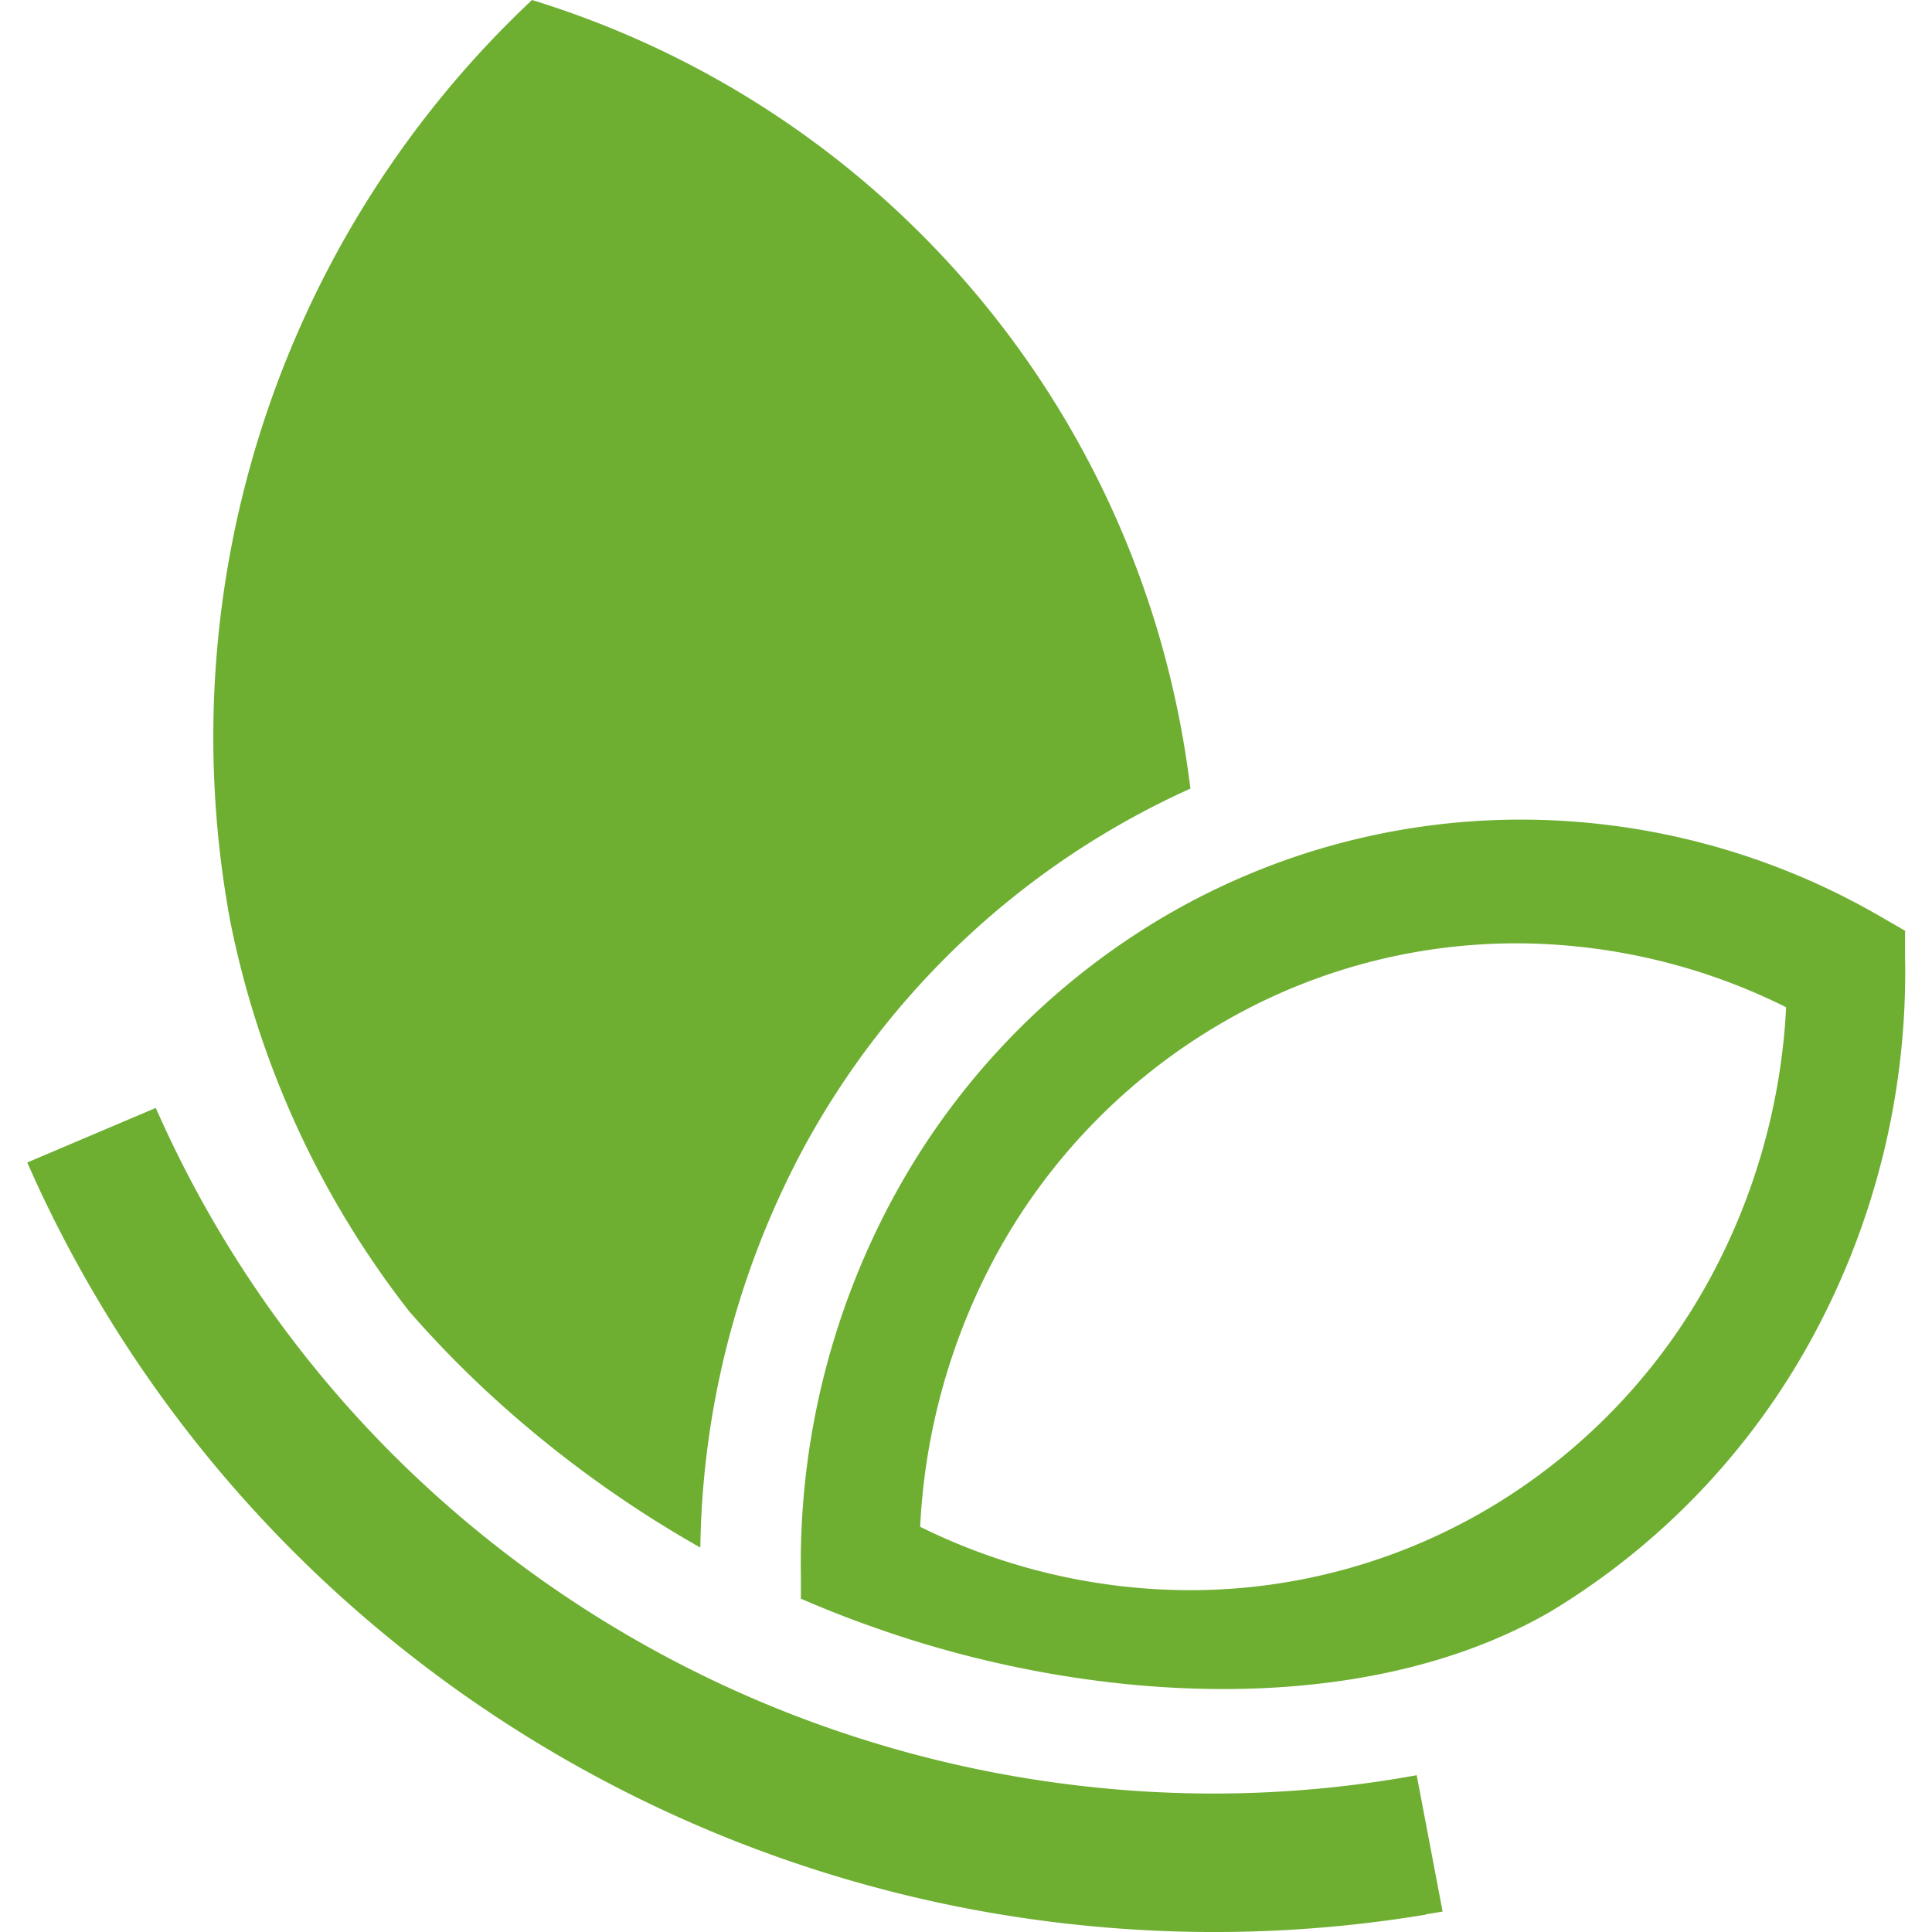 <svg id="Слой_1" data-name="Слой 1" xmlns="http://www.w3.org/2000/svg" width="56.69" height="56.69" viewBox="0 0 56.69 56.69">
  <g id="Слой_1-2" data-name="Слой_1">
    <path d="M12,38.47A27.28,27.28,0,0,1,6.75,27,29.68,29.68,0,0,1,15.61,0,27.61,27.61,0,0,1,34.53,20.73c.17.8.3,1.61.4,2.41a24.22,24.22,0,0,0-11.38,10.6,25.56,25.56,0,0,0-3,11.67,33.42,33.42,0,0,1-6.22-4.54A31,31,0,0,1,12,38.47ZM41.84,56.18a38,38,0,0,1-9.59.36A38.18,38.18,0,0,1,9.86,46.72,37.54,37.54,0,0,1,1,34.56l-.2-.45,3.77-1.6.19.42a33.36,33.36,0,0,0,7.89,10.82,34,34,0,0,0,11.57,6.92,34.22,34.22,0,0,0,8.36,1.82,33.4,33.4,0,0,0,8.53-.32l.46-.08.76,4-.48.08Zm3.67-8.9a21.24,21.24,0,0,0,7.71-8.11A22.44,22.44,0,0,0,55.9,28.1v-.79l-.66-.38a21.05,21.05,0,0,0-10.72-2.88,20.67,20.67,0,0,0-10.62,3,21.36,21.36,0,0,0-7.7,8.11A22.55,22.55,0,0,0,23.5,46.24v.67c.72.31,1.45.6,2.2.86C32,50,40,50.48,45.51,47.28ZM52.4,29.55a17.8,17.8,0,0,0-8-1.87,17.15,17.15,0,0,0-8.84,2.51,17.63,17.63,0,0,0-6.36,6.69A18.65,18.65,0,0,0,27,44.8a17.92,17.92,0,0,0,8,1.86,17.2,17.2,0,0,0,8.85-2.5,17.61,17.61,0,0,0,6.35-6.69,18.66,18.66,0,0,0,2.21-7.92Z" transform="translate(0 0)" style="fill: #6eaf32;fill-rule: evenodd"/>
    <rect width="56.69" height="56.69" style="fill: none"/>
  </g>
</svg>

